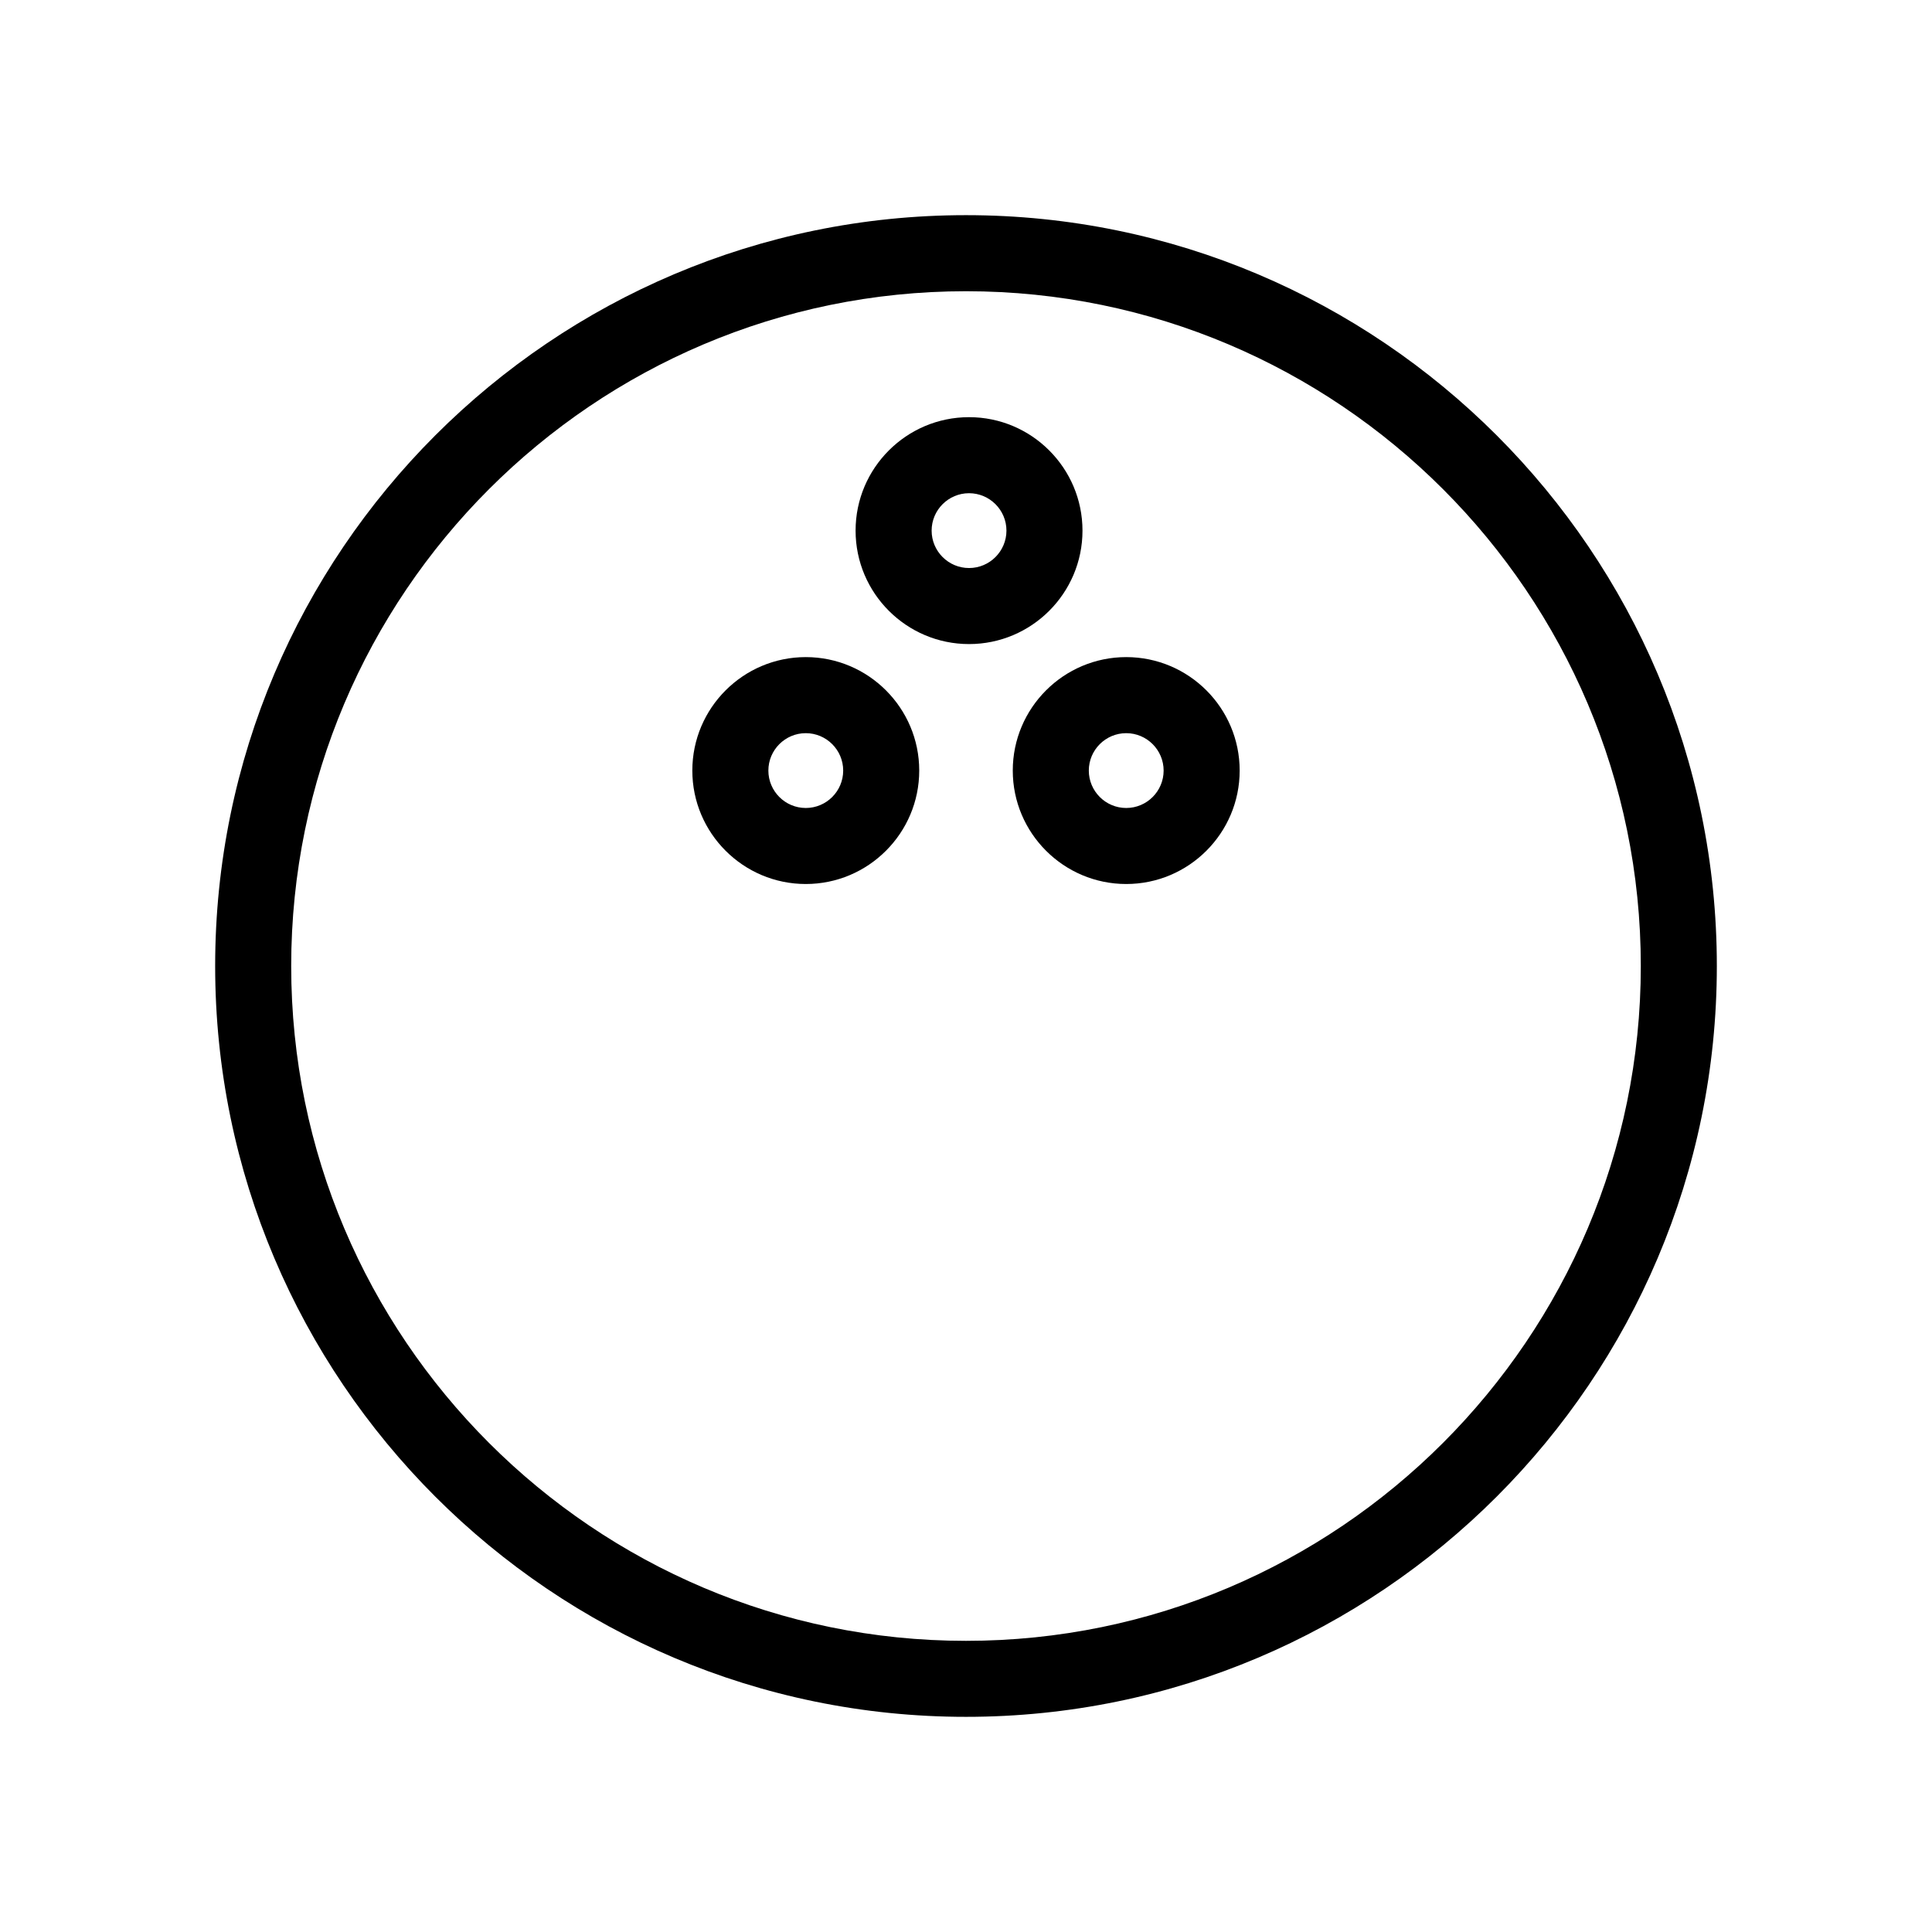 <?xml version="1.0" encoding="UTF-8"?>
<!-- Uploaded to: SVG Repo, www.svgrepo.com, Generator: SVG Repo Mixer Tools -->
<svg fill="#000000" width="800px" height="800px" version="1.1" viewBox="144 144 512 512" xmlns="http://www.w3.org/2000/svg">
 <g>
  <path d="m400 201.02c-109.72 0-198.98 89.266-198.98 198.98s89.262 198.98 198.98 198.98c109.72 0 198.98-89.266 198.98-198.98 0-109.72-89.266-198.98-198.98-198.98zm0 377.82c-98.609 0-178.83-80.223-178.83-178.83 0-98.613 80.219-178.83 178.83-178.83 98.609 0 178.83 80.219 178.83 178.83 0 98.609-80.223 178.83-178.83 178.83z"/>
  <path d="m442.46 318.14c-16.582 0-30.066 13.488-30.066 30.066 0 16.582 13.488 30.066 30.066 30.066 16.582 0 30.066-13.488 30.066-30.066 0-16.582-13.488-30.066-30.066-30.066zm0 39.984c-5.465 0-9.914-4.449-9.914-9.914 0-5.465 4.449-9.914 9.914-9.914 5.465 0 9.914 4.449 9.914 9.914 0 5.469-4.449 9.914-9.914 9.914z"/>
  <path d="m357.54 318.14c-16.582 0-30.066 13.488-30.066 30.066 0 16.582 13.488 30.066 30.066 30.066 16.582 0 30.066-13.488 30.066-30.066 0-16.582-13.488-30.066-30.066-30.066zm0 39.984c-5.465 0-9.914-4.449-9.914-9.914 0-5.465 4.449-9.914 9.914-9.914 5.465 0 9.914 4.449 9.914 9.914 0 5.469-4.449 9.914-9.914 9.914z"/>
  <path d="m430.87 284.62c0-16.582-13.488-30.066-30.066-30.066-16.582 0-30.066 13.488-30.066 30.066 0 16.582 13.488 30.066 30.066 30.066s30.066-13.484 30.066-30.066zm-30.066 9.914c-5.465 0-9.914-4.449-9.914-9.914s4.449-9.914 9.914-9.914c5.465 0 9.914 4.449 9.914 9.914s-4.449 9.914-9.914 9.914z"/>
 </g>
</svg>